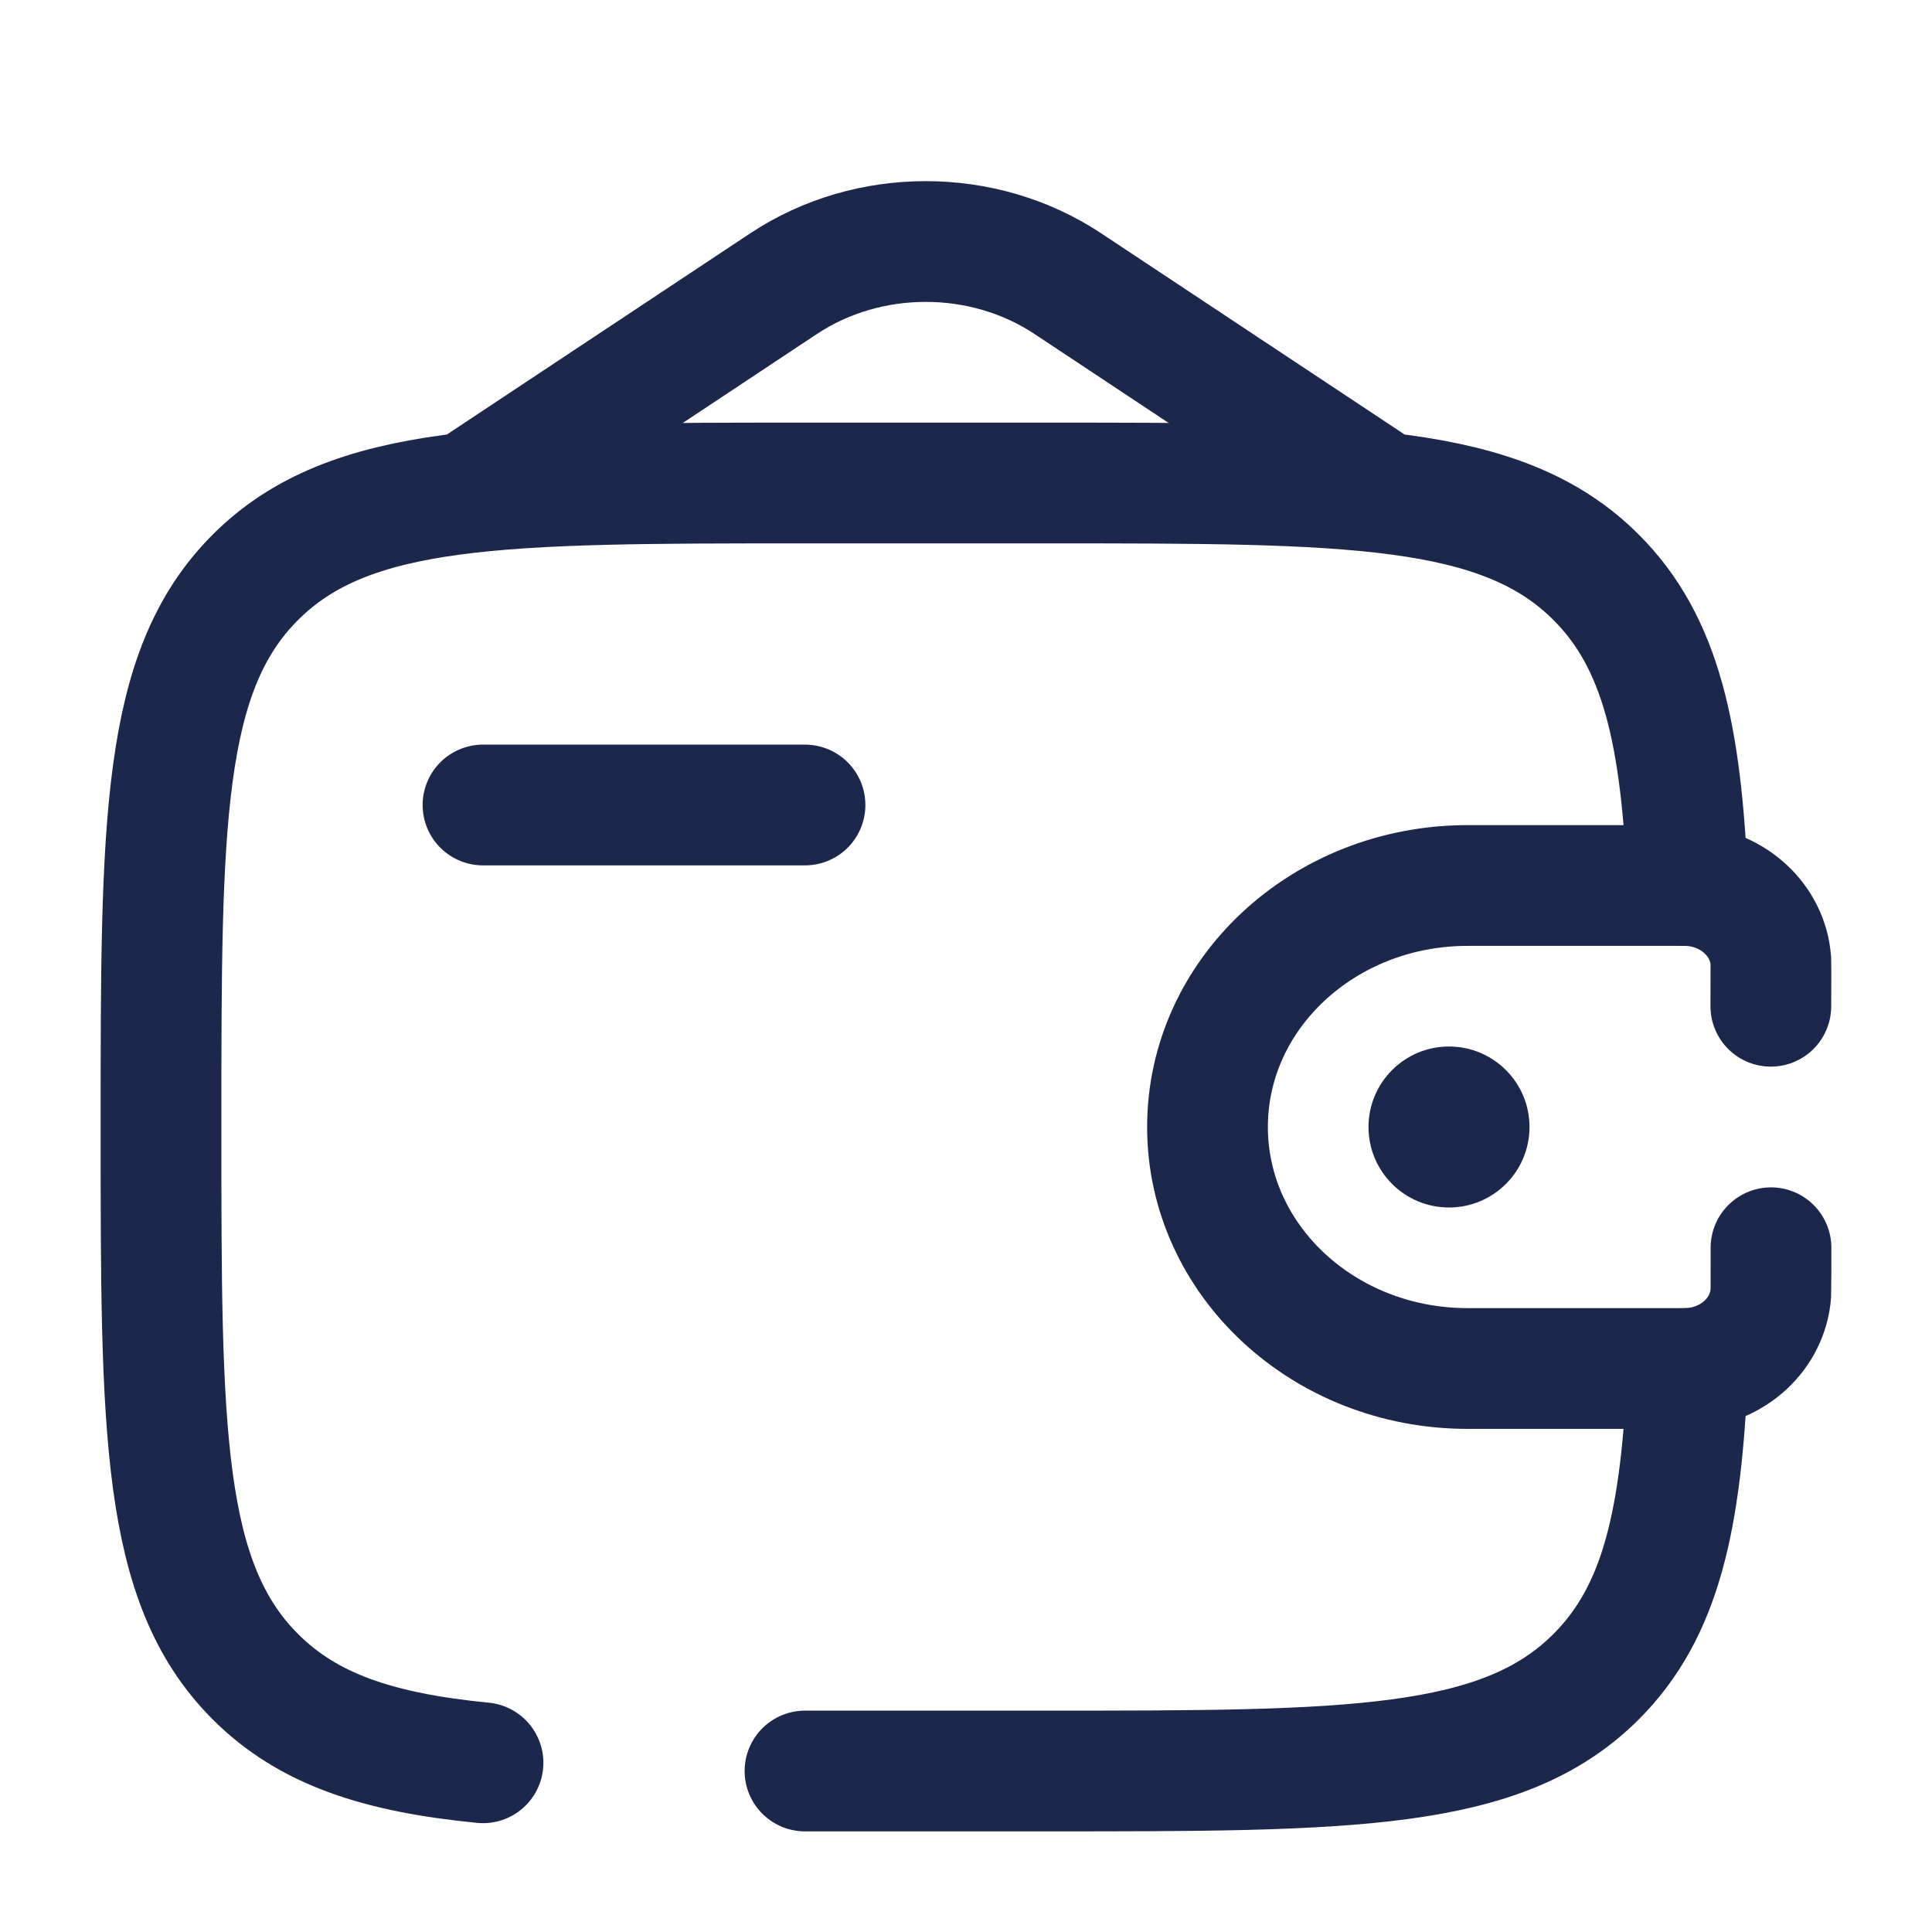<?xml version="1.0" encoding="utf-8"?><!-- Uploaded to: SVG Repo, www.svgrepo.com, Generator: SVG Repo Mixer Tools -->
<svg width="800px" height="800px" viewBox="0 0 24 24" fill="none" xmlns="http://www.w3.org/2000/svg">
<path d="M6 10H10" stroke="#1C274C" stroke-width="1.5" stroke-linecap="round" stroke-linejoin="round"/>
<path d="M21.998 12.5C21.998 12.423 22 11.967 21.998 11.935C21.962 11.434 21.533 11.035 20.994 11.002C20.958 11 20.917 11 20.833 11H18.231C16.447 11 15 12.343 15 14C15 15.657 16.447 17 18.231 17H20.833C20.917 17 20.958 17 20.994 16.998C21.533 16.965 21.962 16.566 21.998 16.065C22 16.033 22 15.577 22 15.5" stroke="#1C274C" stroke-width="1.5" stroke-linecap="round"/>
<circle cx="18" cy="14" r="1" fill="#1C274C"/>
<path d="M10 22H13C16.771 22 18.657 22 19.828 20.828C20.637 20.02 20.887 18.872 20.965 17M20.965 11C20.887 9.128 20.637 7.98 19.828 7.172C18.657 6 16.771 6 13 6H10C6.229 6 4.343 6 3.172 7.172C2 8.343 2 10.229 2 14C2 17.771 2 19.657 3.172 20.828C3.825 21.482 4.7 21.771 6 21.898" stroke="#1C274C" stroke-width="1.5" stroke-linecap="round"/>
<path d="M6 6L9.735 3.523C10.787 2.826 12.213 2.826 13.264 3.523L17 6" stroke="#1C274C" stroke-width="1.5" stroke-linecap="round"/>
</svg>
